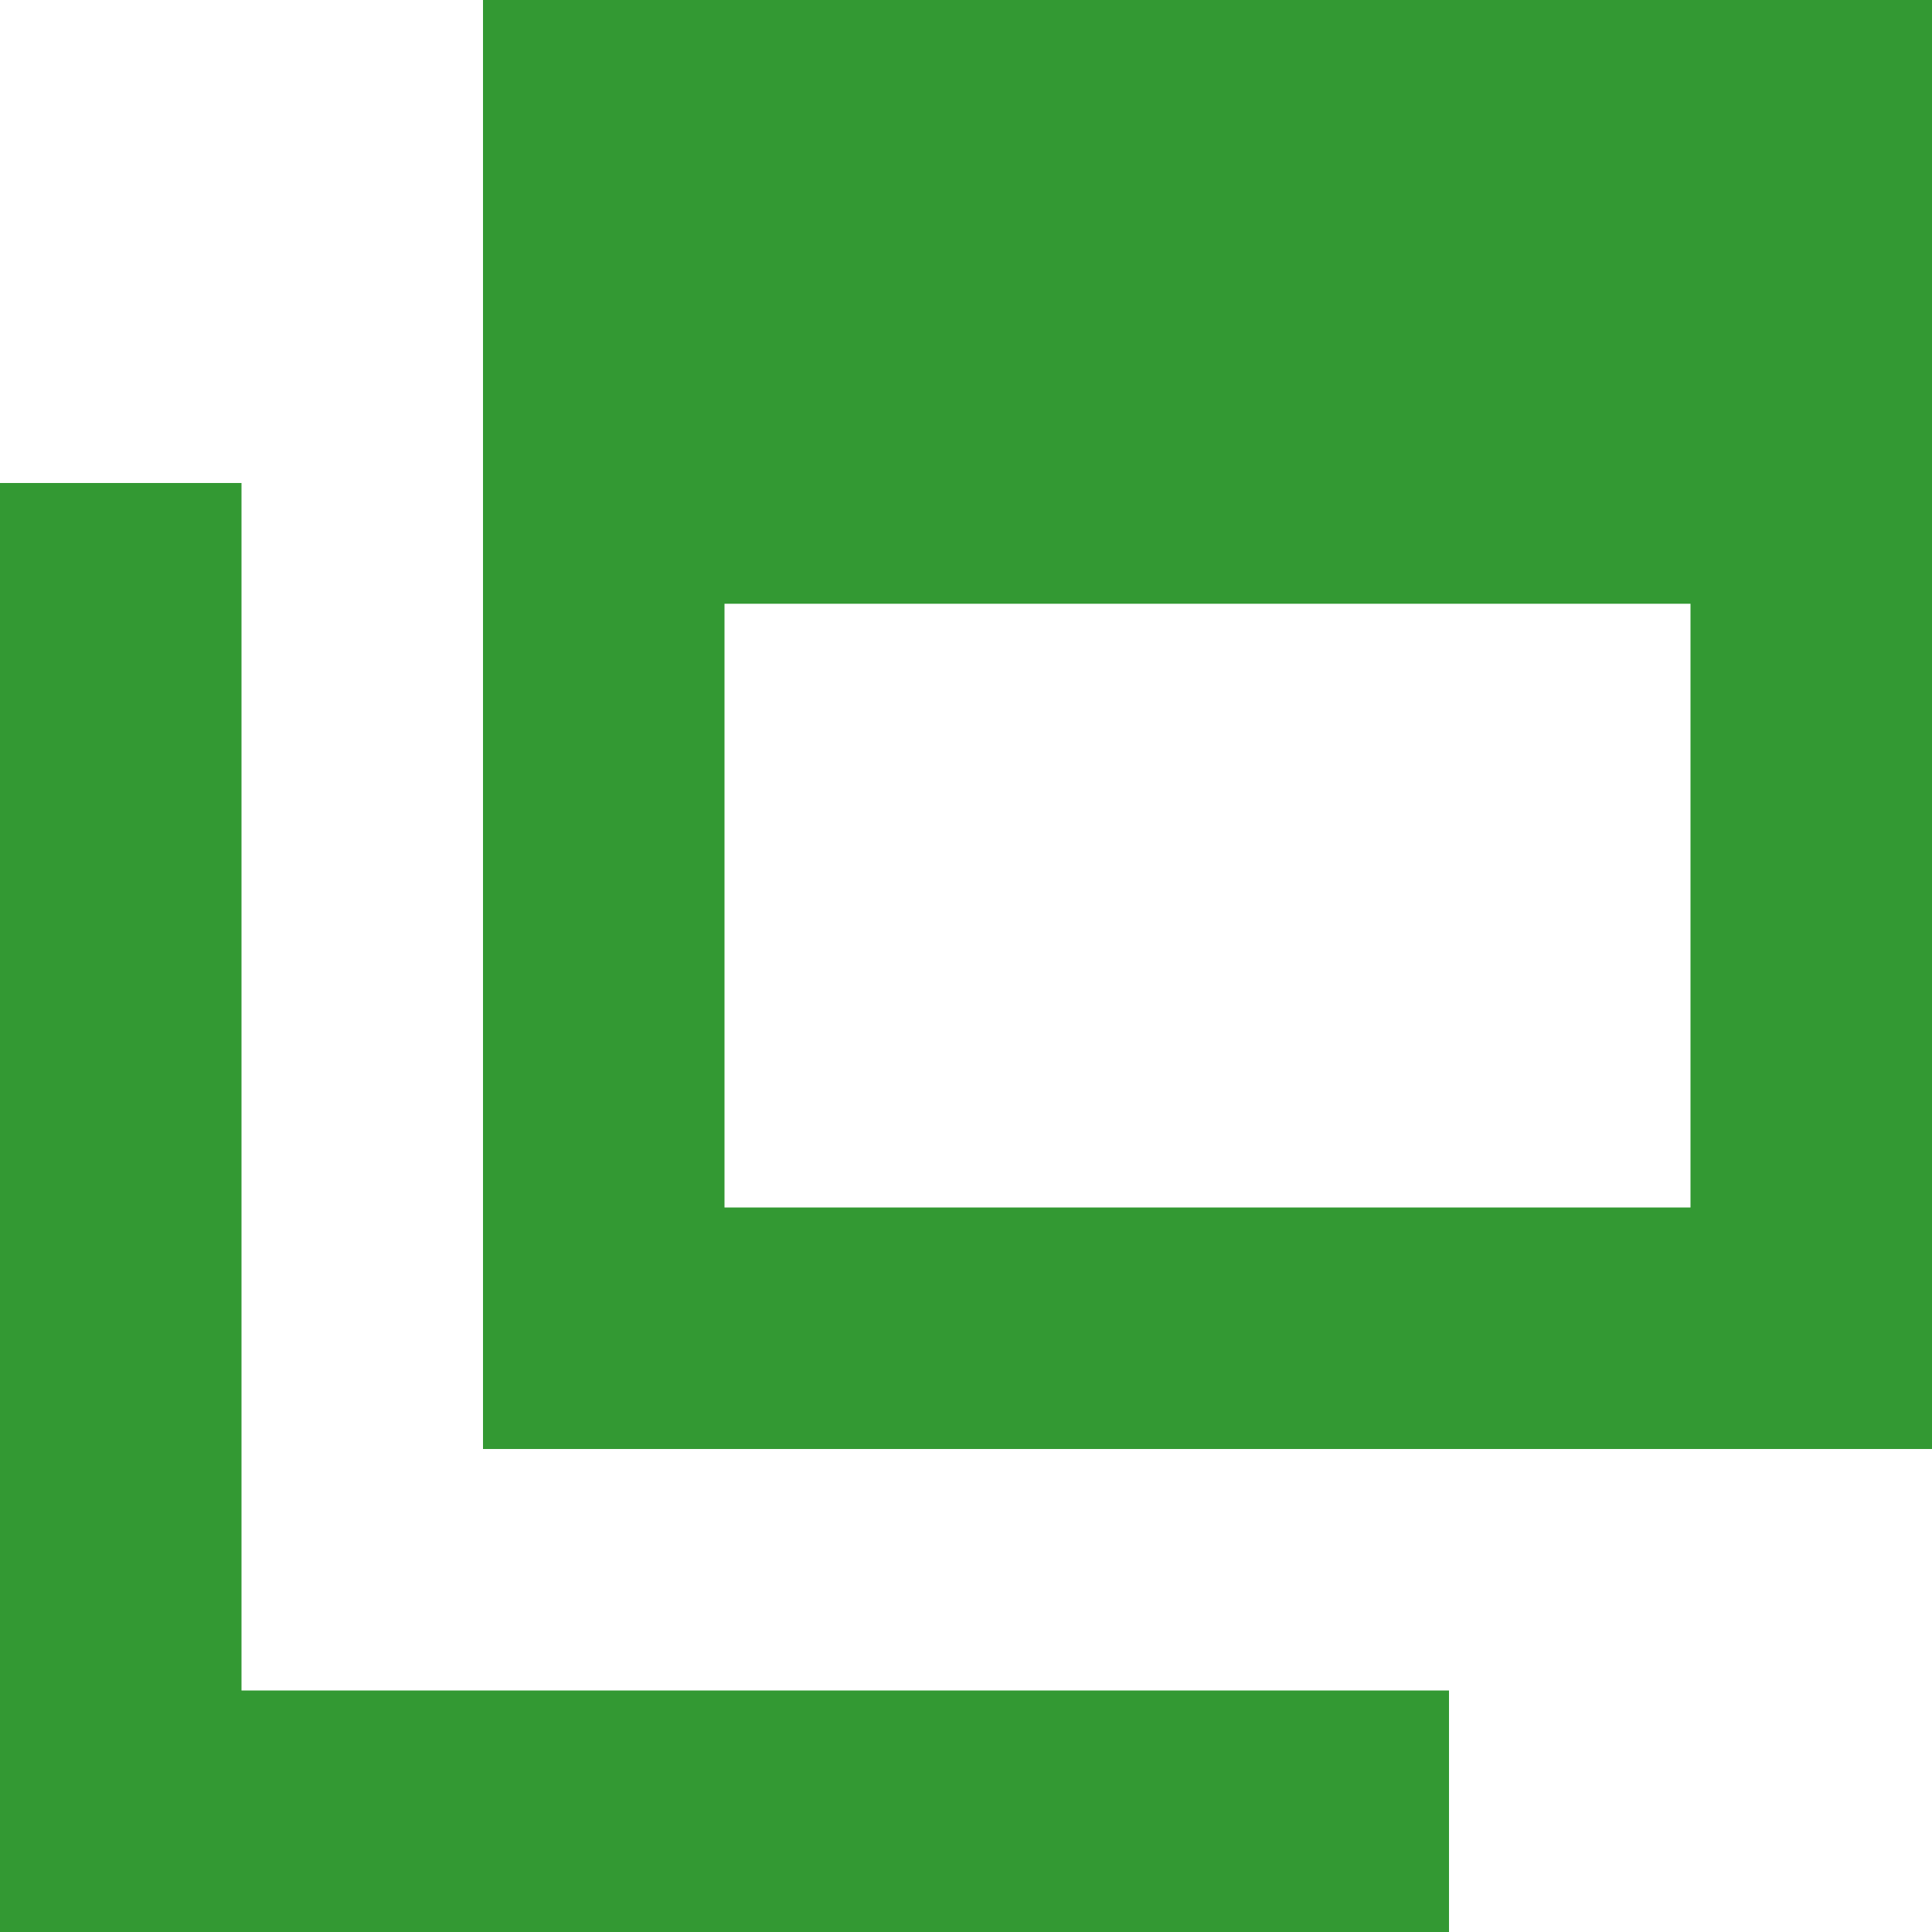 <svg xmlns="http://www.w3.org/2000/svg" width="16" height="16" viewBox="0 0 16 16">
  <defs>
    <style>
      .cls-1 {
        fill: #393;
        fill-rule: evenodd;
      }
    </style>
  </defs>
  <path id="external-link_icon" data-name="external-link icon" class="cls-1" d="M623,4006v12h12v-12H623Zm10,10h-8v-5h8v5Zm-14,6h12v-2H621v-10h-2v12Z" transform="translate(-619 -4006)"/>
</svg>
